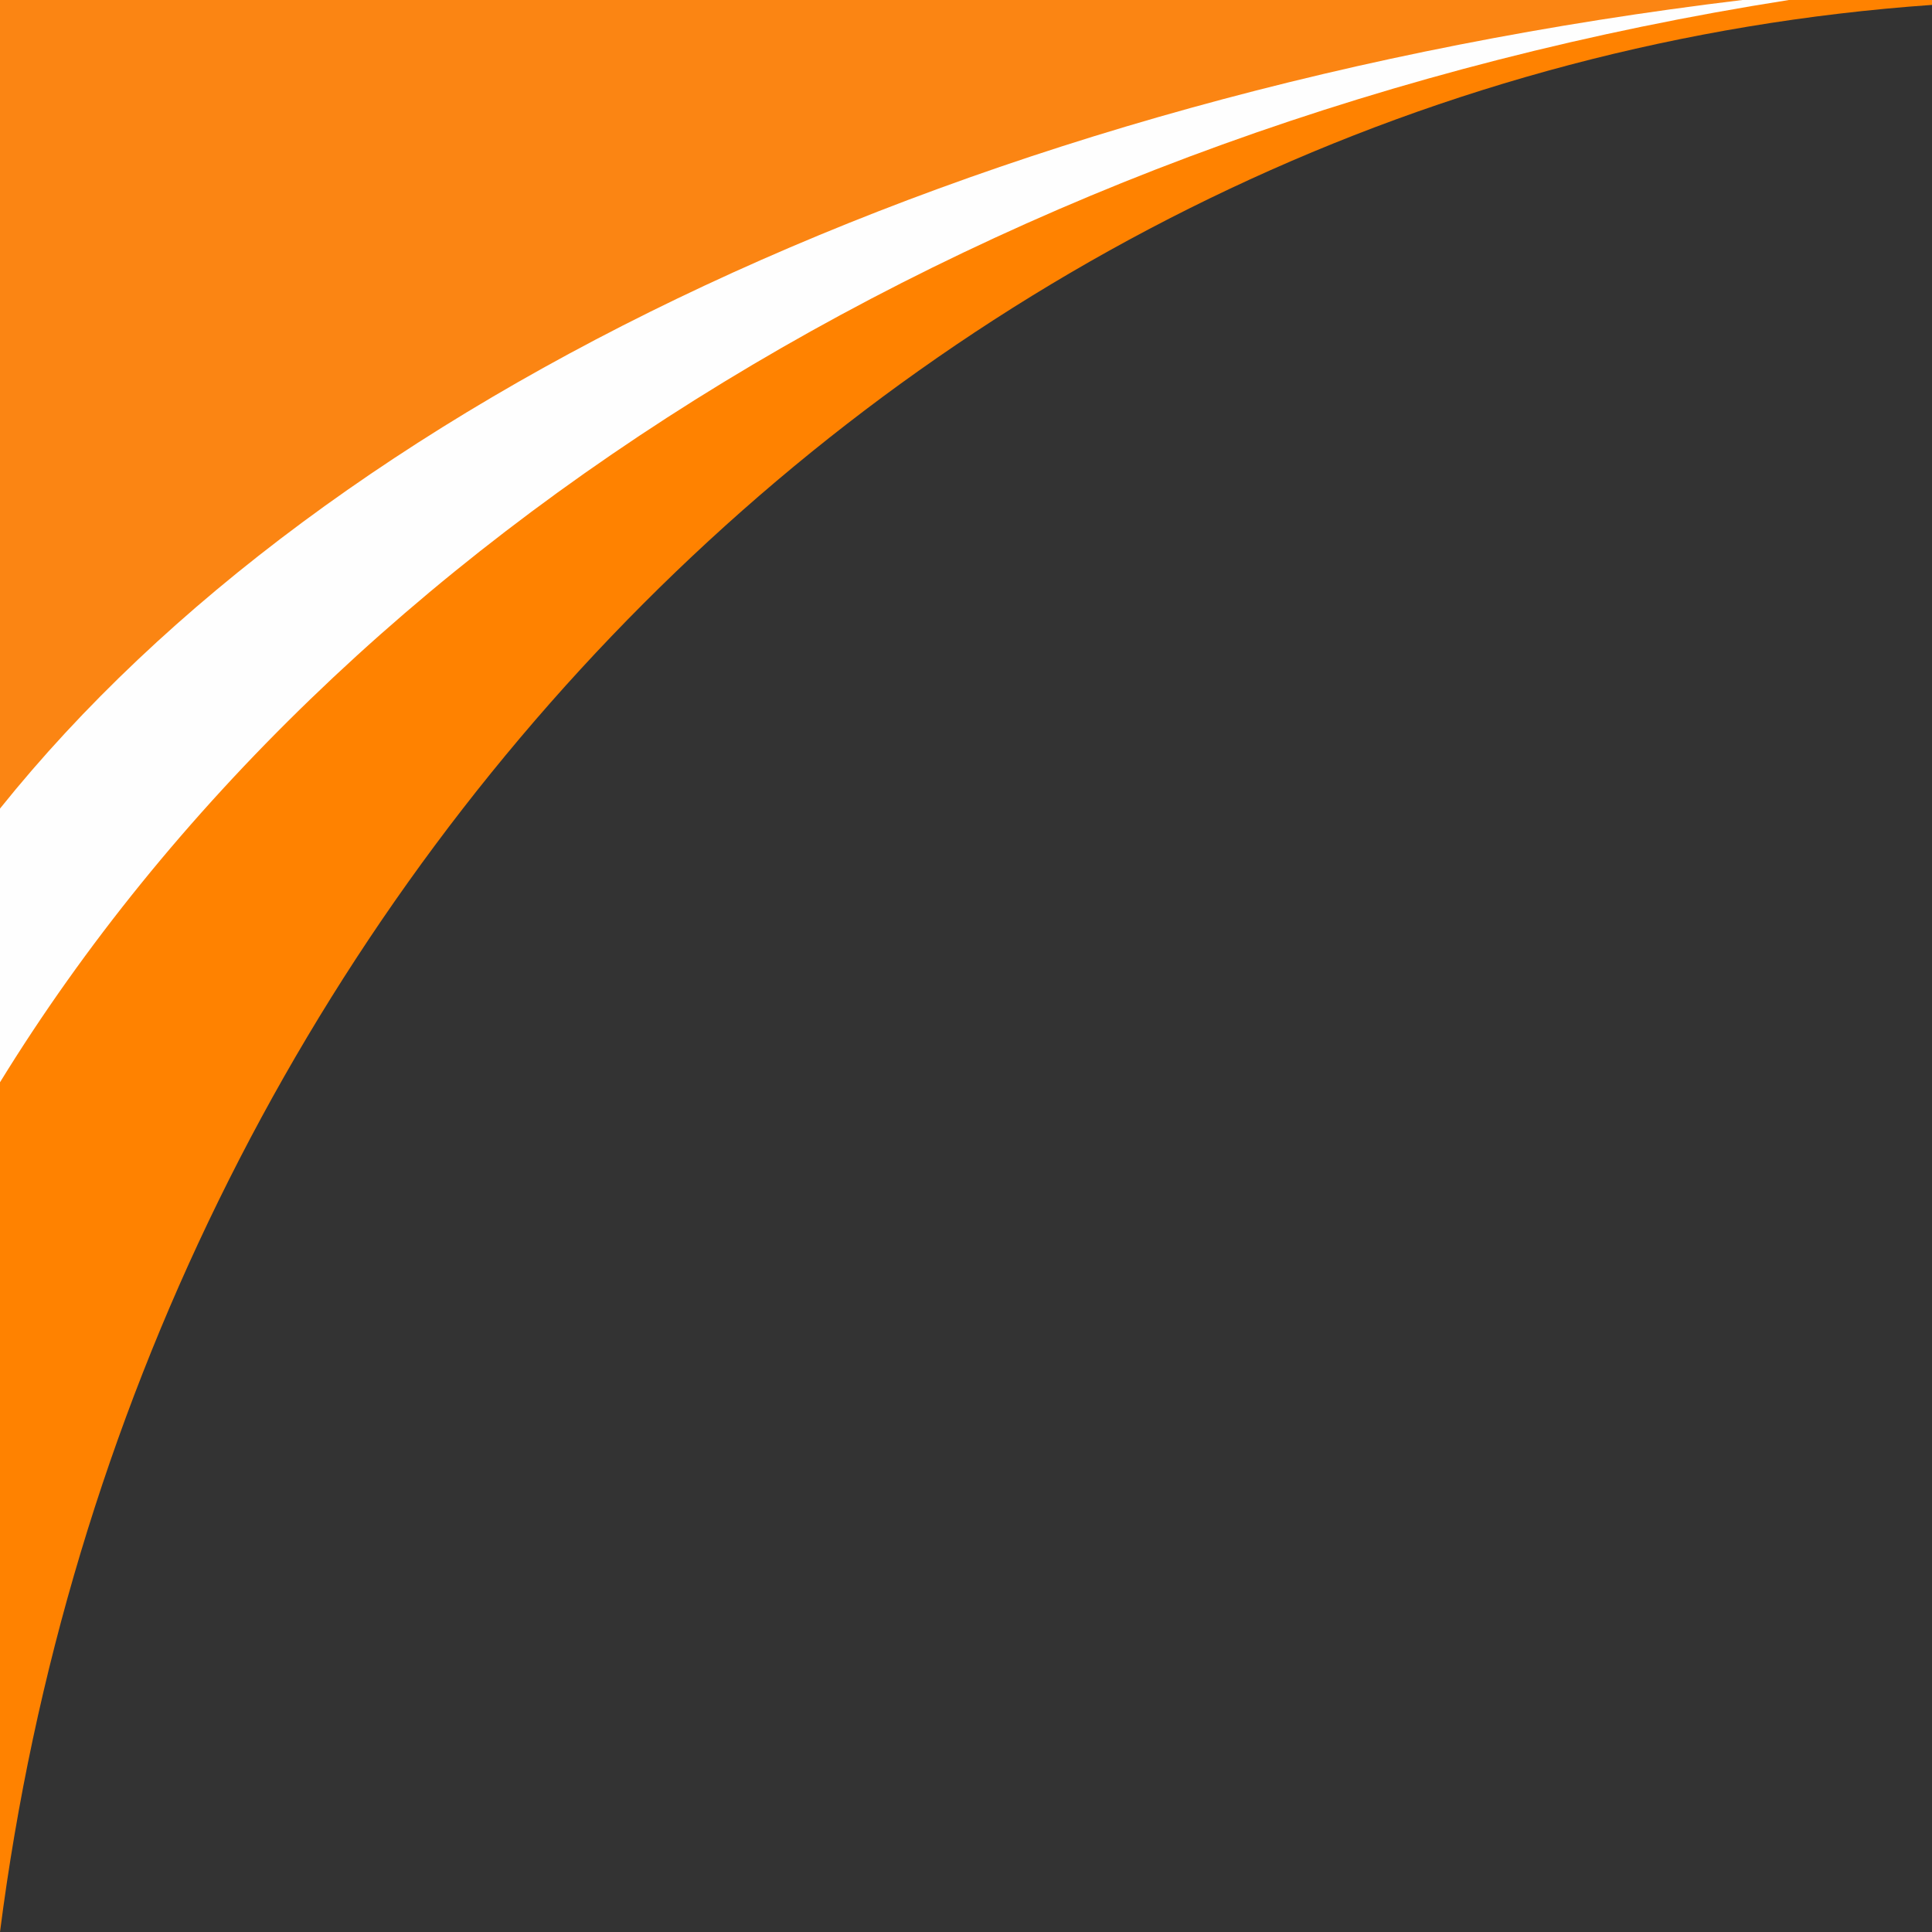 <?xml version="1.0" encoding="UTF-8" standalone="no"?><svg xmlns="http://www.w3.org/2000/svg" xmlns:xlink="http://www.w3.org/1999/xlink" fill="#000000" height="1080" preserveAspectRatio="xMidYMid meet" version="1" viewBox="0.0 0.0 1080.0 1080.0" width="1080" zoomAndPan="magnify"><rect x="0.0" y="0.0" width="1080.0" height="1080.0" fill="#333333" stroke="none"/><g><g id="change1_1"><path d="M1080,0v2.74C524.38,41.88,74.8,496.93,0,1080V0H1080z" fill="#ff8200"/></g><g id="change2_1"><path d="M1000,0C556.86,69.68,188.71,298.19,0,605V0H1000z" fill="#fefefe"/></g><g id="change3_1"><path d="M974,0C542.38,52.06,183.8,222.78,0,452V0H974z" fill="#fb8513"/></g></g></svg>